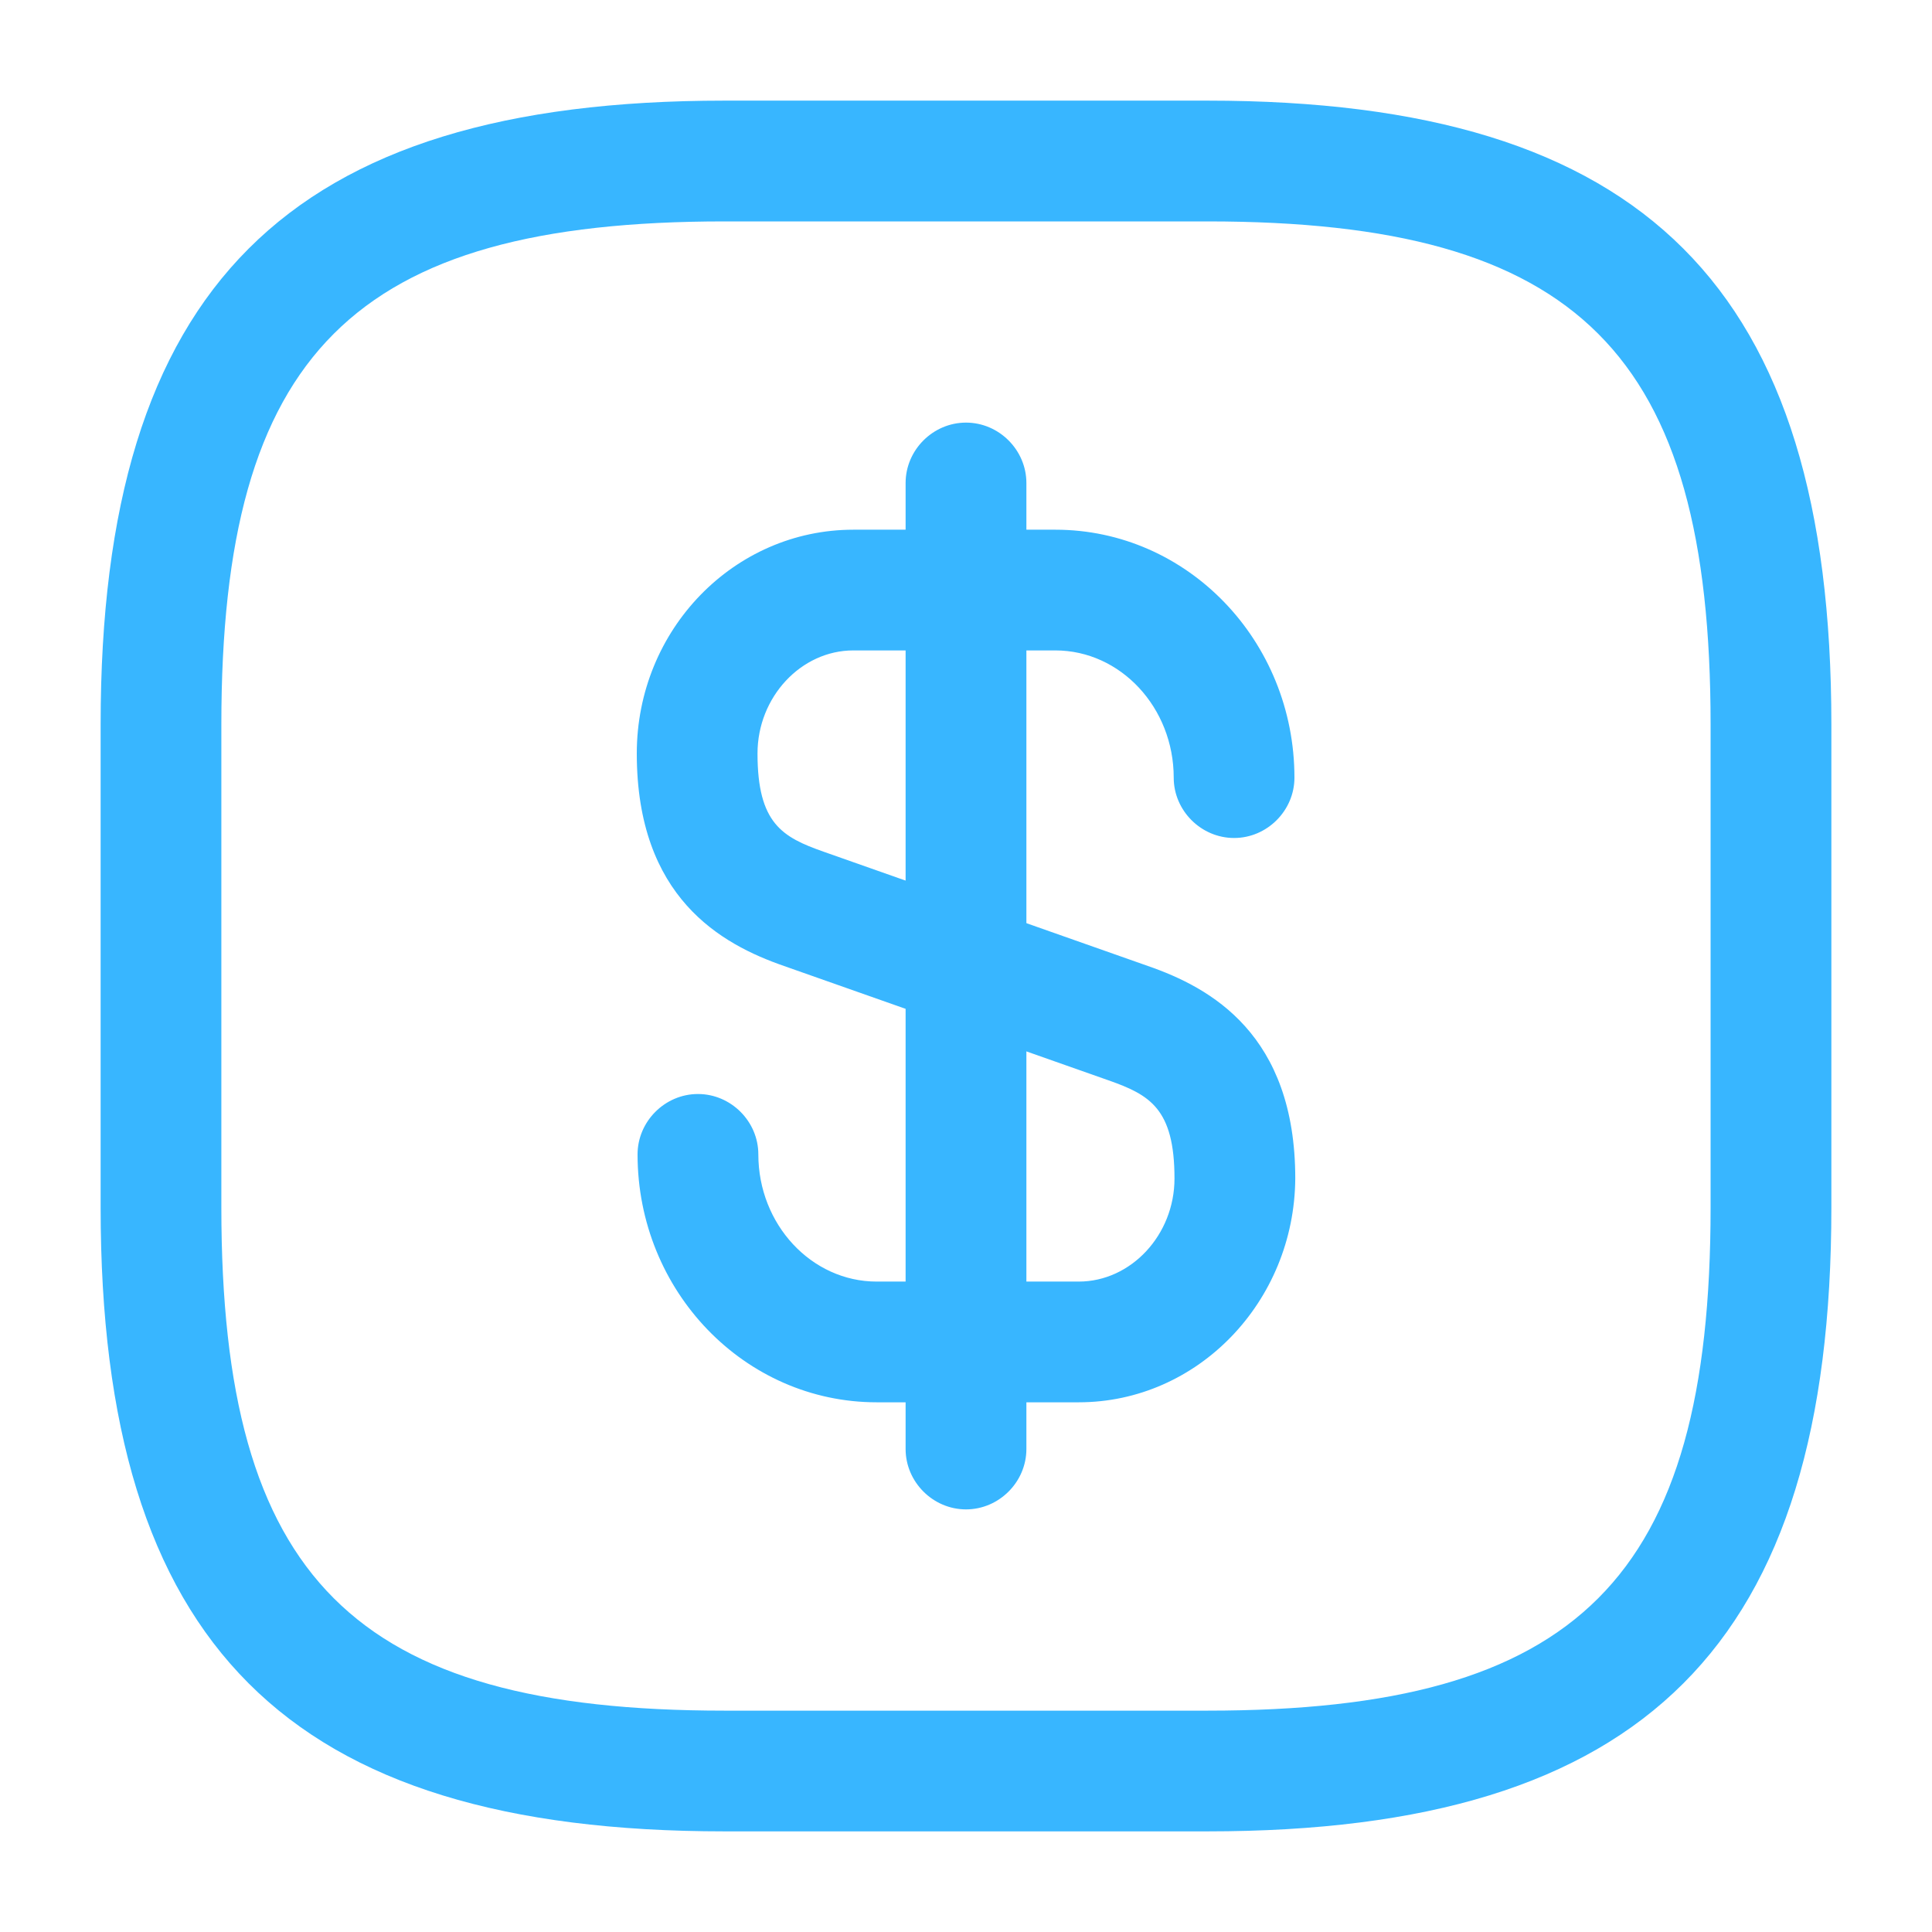 <svg width="35" height="35" viewBox="0 0 35 35" fill="none" xmlns="http://www.w3.org/2000/svg">
<path d="M19.542 25.404H15.882C13.49 25.404 11.55 23.392 11.55 20.913C11.55 20.315 12.046 19.819 12.644 19.819C13.242 19.819 13.738 20.315 13.738 20.913C13.738 22.181 14.7 23.217 15.882 23.217H19.542C20.49 23.217 21.277 22.371 21.277 21.35C21.277 20.081 20.825 19.833 20.081 19.571L14.204 17.5C13.067 17.106 11.536 16.261 11.536 13.65C11.536 11.404 13.3 9.596 15.459 9.596H19.119C21.511 9.596 23.45 11.608 23.45 14.088C23.45 14.685 22.954 15.181 22.357 15.181C21.759 15.181 21.263 14.685 21.263 14.088C21.263 12.819 20.3 11.783 19.119 11.783H15.459C14.511 11.783 13.723 12.629 13.723 13.65C13.723 14.919 14.175 15.167 14.919 15.429L20.796 17.5C21.934 17.894 23.465 18.74 23.465 21.35C23.45 23.581 21.7 25.404 19.542 25.404Z" fill="#38B6FF"/>
<path d="M17.5 27.344C16.902 27.344 16.406 26.848 16.406 26.25V8.75C16.406 8.152 16.902 7.656 17.5 7.656C18.098 7.656 18.594 8.152 18.594 8.75V26.25C18.594 26.848 18.098 27.344 17.5 27.344Z" fill="#38B6FF"/>
<path d="M21.875 33.177H13.125C5.206 33.177 1.823 29.794 1.823 21.875V13.125C1.823 5.206 5.206 1.823 13.125 1.823H21.875C29.794 1.823 33.177 5.206 33.177 13.125V21.875C33.177 29.794 29.794 33.177 21.875 33.177ZM13.125 4.011C6.402 4.011 4.01 6.402 4.01 13.125V21.875C4.01 28.598 6.402 30.99 13.125 30.99H21.875C28.598 30.99 30.989 28.598 30.989 21.875V13.125C30.989 6.402 28.598 4.011 21.875 4.011H13.125Z" fill="#38B6FF"/>
</svg>
